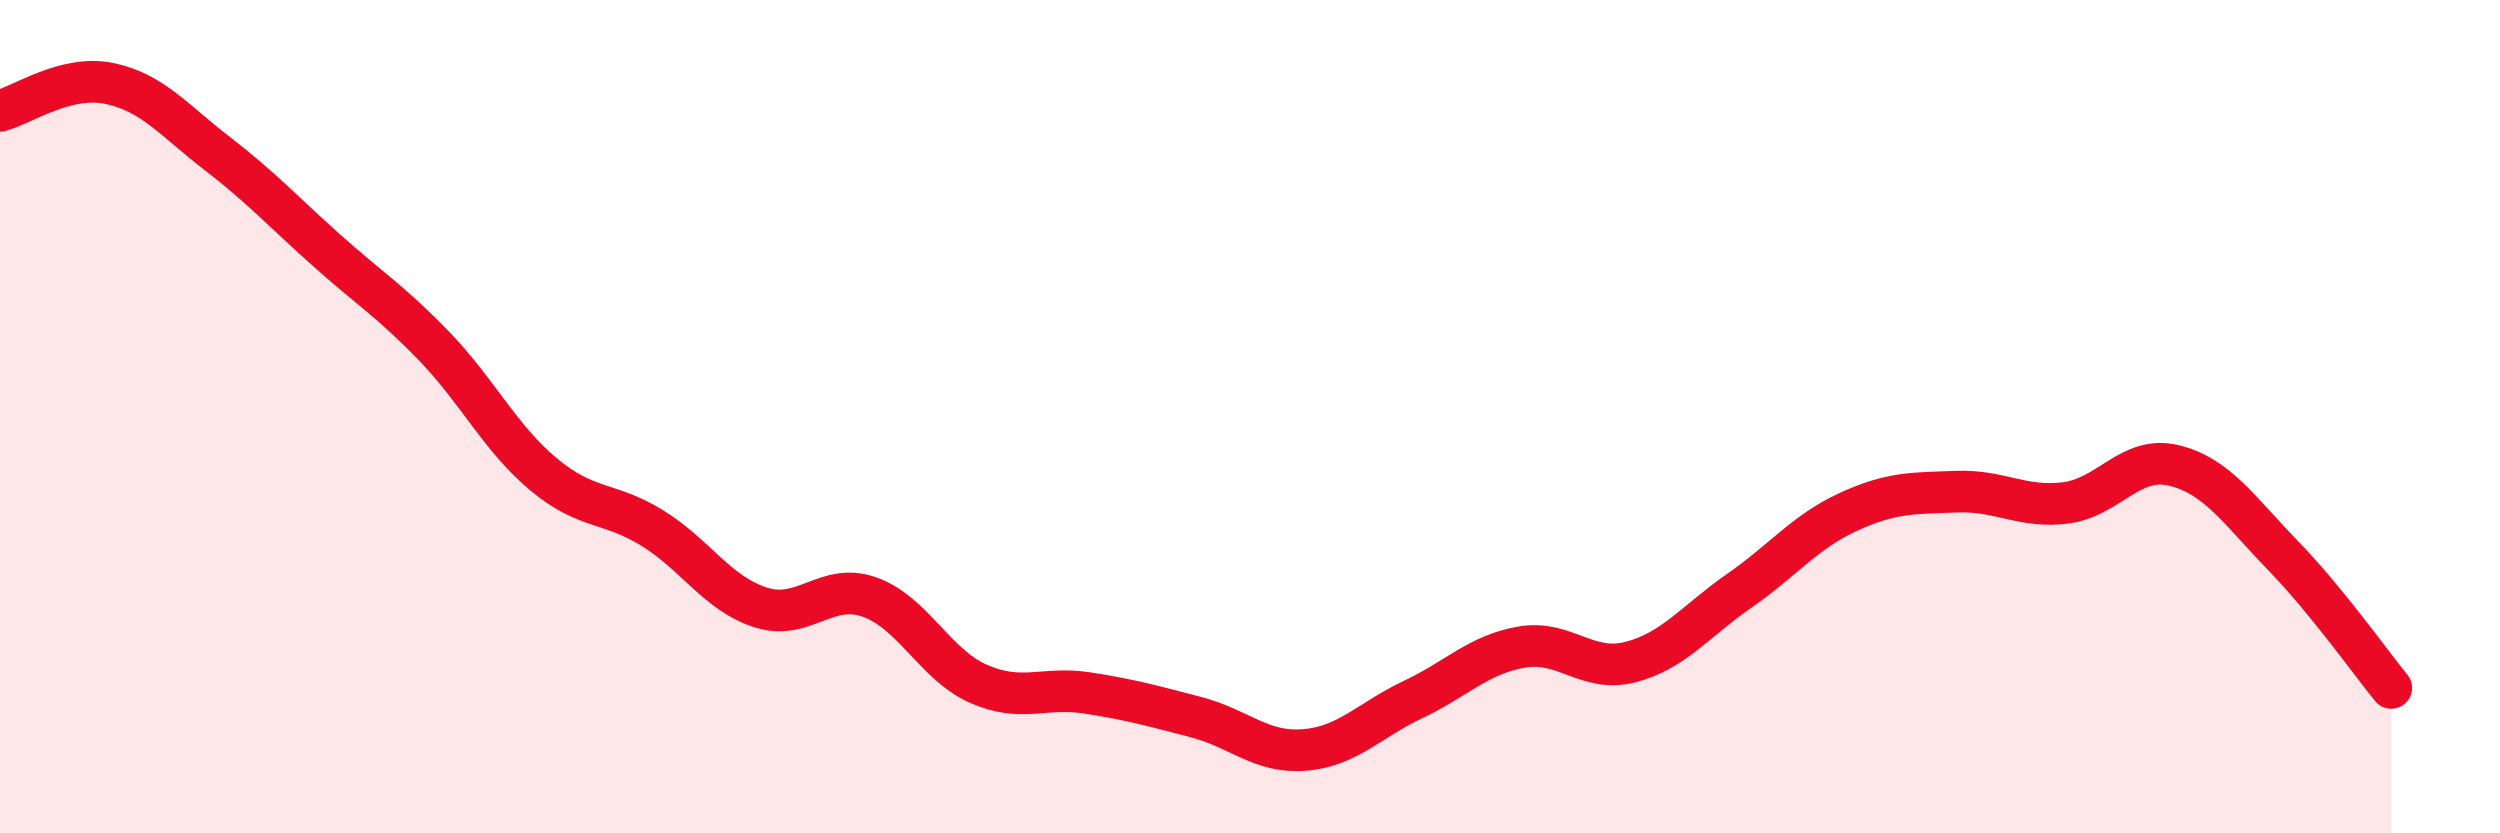 
    <svg width="60" height="20" viewBox="0 0 60 20" xmlns="http://www.w3.org/2000/svg">
      <path
        d="M 0,2.66 C 0.52,2.53 1.57,1.79 2.61,2 C 3.65,2.21 4.18,2.89 5.22,3.69 C 6.26,4.49 6.79,5.07 7.83,6 C 8.87,6.93 9.39,7.24 10.43,8.32 C 11.47,9.4 12,10.51 13.04,11.38 C 14.08,12.25 14.61,12.03 15.65,12.67 C 16.69,13.31 17.22,14.25 18.26,14.58 C 19.3,14.91 19.83,13.96 20.87,14.33 C 21.91,14.7 22.44,15.95 23.48,16.41 C 24.52,16.87 25.05,16.47 26.09,16.63 C 27.13,16.79 27.66,16.94 28.7,17.21 C 29.74,17.48 30.26,18.08 31.3,18 C 32.34,17.92 32.87,17.28 33.91,16.79 C 34.95,16.3 35.48,15.71 36.52,15.53 C 37.56,15.35 38.09,16.16 39.13,15.89 C 40.17,15.62 40.7,14.9 41.74,14.18 C 42.78,13.46 43.31,12.77 44.35,12.29 C 45.39,11.81 45.92,11.84 46.96,11.8 C 48,11.76 48.53,12.2 49.57,12.07 C 50.61,11.94 51.13,10.92 52.17,11.17 C 53.21,11.42 53.74,12.25 54.78,13.32 C 55.82,14.39 56.87,15.87 57.39,16.51L57.39 20L0 20Z"
        fill="#EB0A25"
        opacity="0.1"
        stroke-linecap="round"
        stroke-linejoin="round"
      />
      <path
        d="M 0,2.66 C 0.52,2.53 1.57,1.79 2.61,2 C 3.65,2.21 4.18,2.89 5.22,3.69 C 6.26,4.49 6.79,5.07 7.83,6 C 8.87,6.93 9.39,7.24 10.43,8.32 C 11.47,9.4 12,10.51 13.04,11.38 C 14.08,12.25 14.61,12.03 15.65,12.67 C 16.69,13.31 17.22,14.25 18.26,14.58 C 19.3,14.91 19.83,13.96 20.87,14.33 C 21.91,14.7 22.44,15.95 23.48,16.41 C 24.52,16.87 25.05,16.47 26.09,16.63 C 27.13,16.79 27.66,16.94 28.7,17.21 C 29.74,17.48 30.26,18.08 31.3,18 C 32.34,17.92 32.87,17.28 33.91,16.79 C 34.95,16.3 35.48,15.71 36.52,15.53 C 37.56,15.35 38.09,16.16 39.13,15.89 C 40.17,15.62 40.7,14.9 41.74,14.18 C 42.78,13.46 43.31,12.77 44.35,12.29 C 45.39,11.81 45.92,11.84 46.96,11.8 C 48,11.76 48.53,12.2 49.57,12.07 C 50.61,11.94 51.13,10.92 52.17,11.17 C 53.21,11.42 53.74,12.25 54.78,13.32 C 55.82,14.39 56.87,15.87 57.39,16.51"
        stroke="#EB0A25"
        stroke-width="1"
        fill="none"
        stroke-linecap="round"
        stroke-linejoin="round"
      />
    </svg>
  